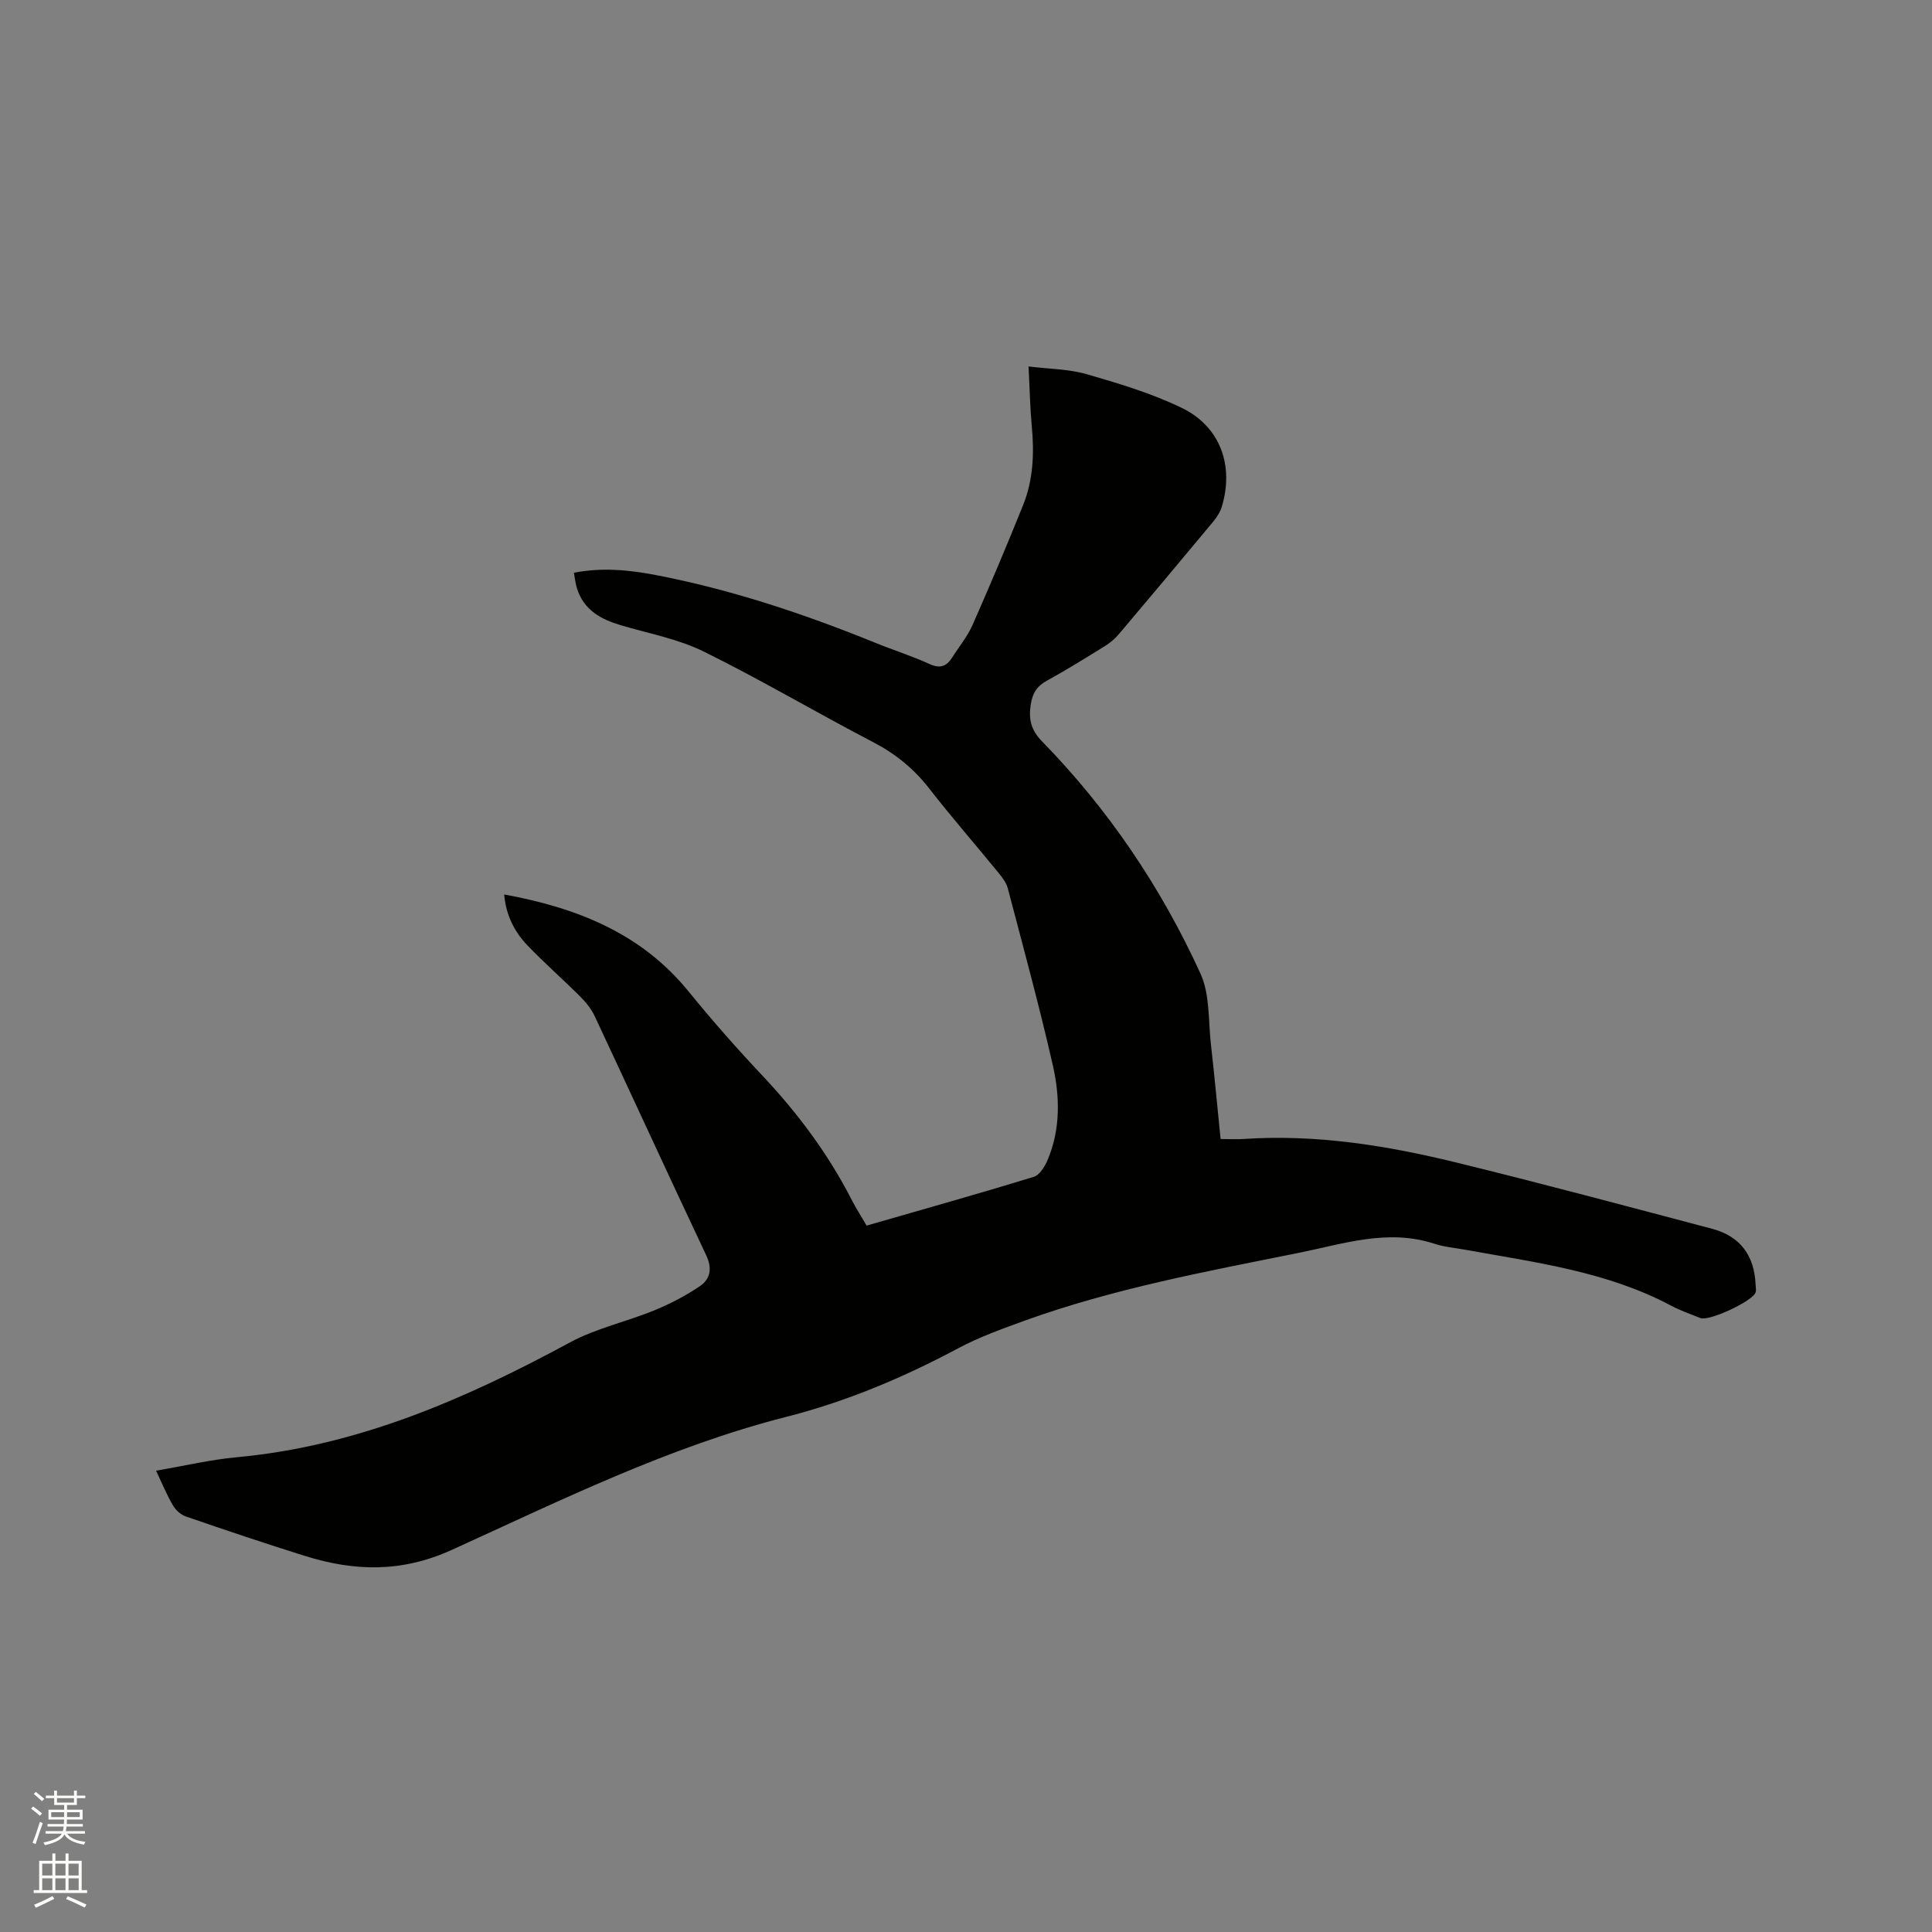 <svg enable-background="new 0 0 400 400" viewBox="0 0 400 400" xmlns="http://www.w3.org/2000/svg"><rect x="0" y="0" width="400" height="400" fill="#808080" stroke="none"/><path d="m6.44 374.46.42-.45c.65.47 1.27.95 1.85 1.44l-.45.49c-.65-.56-1.25-1.06-1.82-1.48m.93 7.33-.63-.26c.55-1.36 1.05-2.8 1.52-4.33.19.1.38.19.59.27-.46 1.29-.95 2.73-1.48 4.32m-.38-10.38.44-.42c.43.34 1.01.82 1.74 1.44l-.49.49c-.53-.51-1.09-1.01-1.69-1.51m2.5.35h1.72v-1.04h.59v1.04h3.52v-1.04h.59v1.04h1.75v.53h-1.75v1.42h-2.03v.97h3.22v2.03h-3.24c0 .35-.01.66-.03.93h3.32v.53h-3.37c-.03.27-.08.58-.15.94h3.96v.53h-3.71c.67.92 1.93 1.48 3.79 1.68-.13.24-.23.44-.29.59-2.13-.38-3.48-1.08-4.04-2.12-.43.97-1.77 1.72-4.03 2.23-.09-.19-.2-.37-.33-.55 2.1-.42 3.37-1.03 3.81-1.83h-3.36v-.53h3.58c.08-.29.13-.61.16-.94h-3.33v-.53h3.39c.02-.27.04-.58.04-.93h-3.23v-2.03h3.25v-.97h-2.07v-1.42h-1.73zm1.12 3.44v1h2.65c.01-.3.02-.44.01-.4v-.25-.35zm1.19-2h3.52v-.91h-3.52zm4.71 2h-2.63v.59c0 .15-.01.28-.01.4h2.64z" fill="#fbfcfa"/><path d="m13.56 383.74h.63v1.52h2.72v6.07h1.13v.6h-11.06v-.6h1.13v-6.07h2.73v-1.52h.63v1.52h2.1v-1.52zm-2.69 8.83.38.56c-1.24.63-2.53 1.25-3.85 1.85-.1-.21-.21-.42-.34-.63 1.36-.55 2.63-1.15 3.81-1.78m-2.13-4.27h2.1v-2.45h-2.1zm0 3.04h2.1v-2.46h-2.1zm2.72-3.04h2.1v-2.45h-2.1zm0 3.04h2.1v-2.46h-2.1zm6.07 3.6c-1.41-.71-2.7-1.3-3.86-1.78l.35-.56c1.45.62 2.75 1.19 3.88 1.72zm-1.25-9.09h-2.1v2.45h2.1zm-2.09 5.49h2.1v-2.46h-2.1z" fill="#fbfcfa"/><path d="m32.31 304.49c5.8-.99 11.28-2.29 16.83-2.8 24.92-2.31 47.19-12.03 68.87-23.76 5.42-2.93 11.69-4.27 17.45-6.63 3.29-1.35 6.51-3.03 9.45-5.02 2.17-1.47 2.59-3.68 1.29-6.42-7.78-16.46-15.36-33.02-23.09-49.51-.69-1.48-1.8-2.84-2.97-4.01-3.6-3.6-7.44-6.96-10.95-10.62-2.74-2.86-4.46-6.35-4.8-10.53 14.95 2.74 28.32 7.96 38.17 20.08 4.88 6 10.01 11.82 15.31 17.45 7.31 7.77 13.61 16.2 18.47 25.71.91 1.77 2 3.45 3.08 5.32 11.68-3.36 23.18-6.6 34.6-10.09 1.21-.37 2.29-2.12 2.86-3.47 2.72-6.4 2.57-13.17 1.08-19.71-2.8-12.28-6.12-24.43-9.32-36.61-.31-1.16-1.16-2.25-1.95-3.21-4.76-5.83-9.72-11.51-14.34-17.45-3.19-4.1-6.98-7.16-11.6-9.57-11.74-6.11-23.16-12.88-35.02-18.73-5.33-2.63-11.42-3.75-17.19-5.46-4.15-1.23-7.66-3.15-9.07-7.59-.31-.97-.41-2-.66-3.28 5.89-1.14 11.43-.58 16.93.47 15.66 3.01 30.7 8.03 45.45 14.02 3.73 1.52 7.58 2.73 11.24 4.4 2.22 1.02 3.55.49 4.73-1.37 1.41-2.24 3.15-4.33 4.2-6.72 3.63-8.22 7.13-16.51 10.48-24.85 2.09-5.21 2.3-10.71 1.78-16.28-.36-3.89-.43-7.81-.67-12.38 4.27.53 8.35.53 12.11 1.62 6.67 1.93 13.43 3.96 19.65 6.98 7.98 3.88 10.83 12 8.23 20.51-.33 1.07-1 2.1-1.72 2.97-6.51 7.83-13.04 15.63-19.62 23.4-.8.95-1.82 1.78-2.88 2.44-3.96 2.45-7.93 4.92-12.01 7.16-2.06 1.13-2.94 2.57-3.3 4.9-.48 3.07.04 5.29 2.33 7.64 13.75 14.09 24.66 30.23 32.81 48.09 1.97 4.32 1.6 9.73 2.16 14.66.73 6.41 1.32 12.84 2 19.58 1.7 0 3.27.09 4.83-.01 14.87-.99 29.41 1.32 43.74 4.82 17.79 4.35 35.47 9.09 53.17 13.77 5.83 1.54 8.77 5.52 9.03 11.58.02.53.15 1.1 0 1.58-.55 1.82-9.65 6.05-11.44 5.33-2.06-.83-4.18-1.57-6.14-2.61-13.27-7.04-27.93-8.89-42.39-11.51-2.19-.4-4.45-.58-6.55-1.27-9.65-3.15-18.85.04-28.11 1.9-19.1 3.84-38.28 7.38-56.68 14.02-4.67 1.69-9.4 3.39-13.77 5.72-11.36 6.06-23.1 11.02-35.59 14.2-24.27 6.18-46.64 17.26-69.25 27.54-10.42 4.74-20.17 4.46-30.42 1.26-8.28-2.59-16.51-5.36-24.71-8.19-1.04-.36-2.09-1.35-2.66-2.33-1.26-2.18-2.22-4.52-3.46-7.13z" fill="#010100"/></svg>
